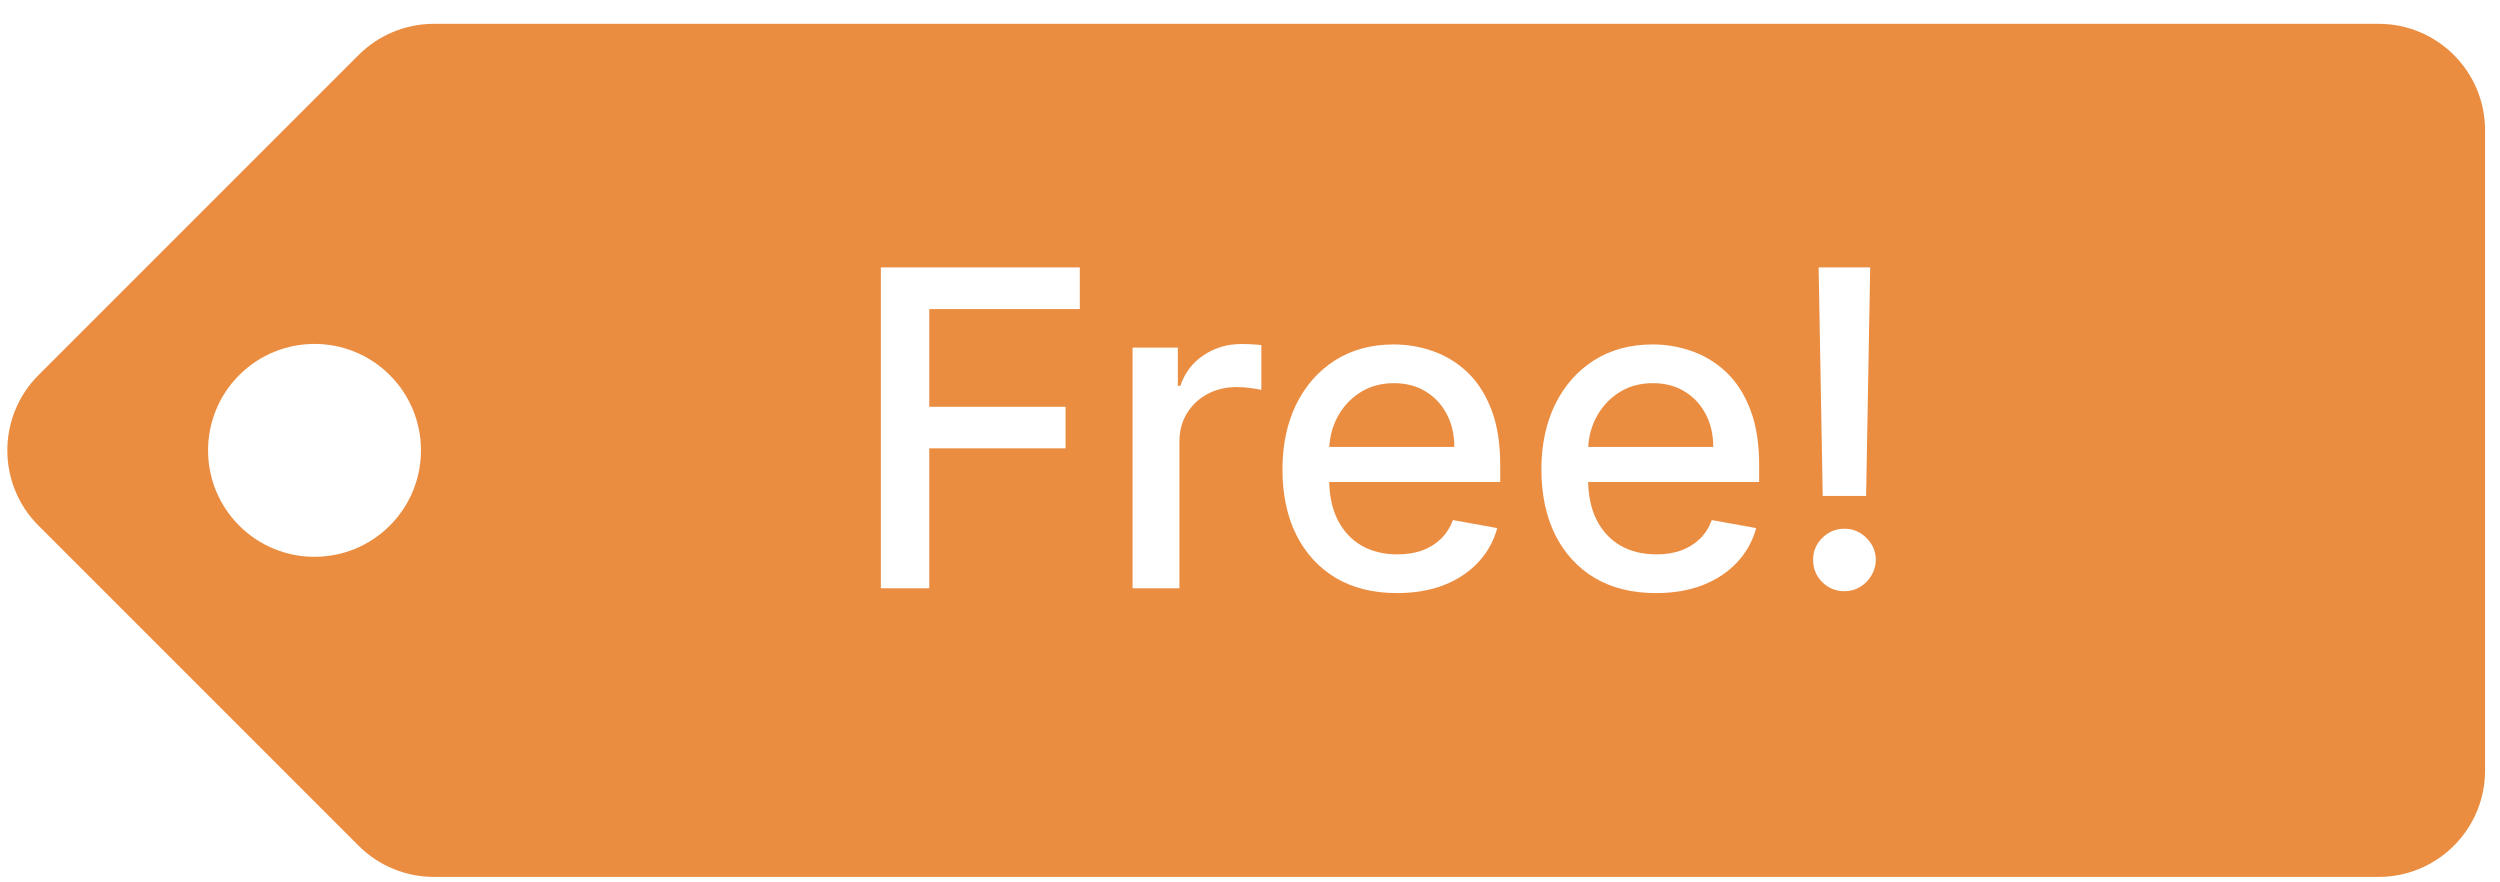 <svg width="68" height="24" viewBox="0 0 68 24" fill="none" xmlns="http://www.w3.org/2000/svg">
<rect width="68" height="24" fill=""/>
<path d="M8.74 16.01C10.949 16.01 12.74 14.219 12.74 12.01C12.74 9.801 10.949 8.01 8.74 8.01C6.531 8.01 4.74 9.801 4.74 12.01C4.74 14.219 6.531 16.01 8.74 16.01Z" fill="white"/>
<path d="M9.754 23.004L1.047 14.297C-0.083 13.167 -0.083 11.333 1.047 10.203L9.754 1.496C10.297 0.953 11.034 0.648 11.802 0.648H64.698C66.297 0.648 67.594 1.944 67.594 3.543V20.957C67.594 22.556 66.297 23.852 64.698 23.852H11.802C11.034 23.852 10.297 23.547 9.754 23.004ZM6.507 10.203C5.377 11.333 5.377 13.167 6.507 14.297C7.638 15.428 9.472 15.428 10.602 14.297C11.733 13.167 11.733 11.333 10.602 10.203C9.472 9.072 7.638 9.072 6.507 10.203Z" fill="#EB8D41"/>
<path d="M23.959 16V7.273H29.371V8.406H25.276V11.065H28.983V12.195H25.276V16H23.959ZM30.806 16V9.455H32.037V10.494H32.105C32.225 10.142 32.435 9.865 32.736 9.663C33.04 9.459 33.384 9.357 33.767 9.357C33.847 9.357 33.941 9.359 34.049 9.365C34.159 9.371 34.246 9.378 34.309 9.386V10.605C34.258 10.591 34.166 10.575 34.036 10.558C33.905 10.538 33.775 10.528 33.644 10.528C33.343 10.528 33.074 10.592 32.838 10.72C32.605 10.845 32.421 11.02 32.284 11.244C32.148 11.466 32.08 11.719 32.08 12.003V16H30.806ZM37.998 16.132C37.353 16.132 36.798 15.994 36.332 15.719C35.869 15.44 35.511 15.05 35.258 14.547C35.008 14.041 34.883 13.449 34.883 12.77C34.883 12.099 35.008 11.508 35.258 10.997C35.511 10.486 35.863 10.087 36.315 9.8C36.769 9.513 37.3 9.369 37.908 9.369C38.278 9.369 38.636 9.43 38.982 9.553C39.329 9.675 39.64 9.866 39.916 10.128C40.191 10.389 40.408 10.729 40.568 11.146C40.727 11.561 40.806 12.065 40.806 12.659V13.111H35.603V12.156H39.557C39.557 11.821 39.489 11.524 39.353 11.266C39.217 11.004 39.025 10.798 38.778 10.648C38.533 10.497 38.246 10.422 37.917 10.422C37.559 10.422 37.246 10.51 36.979 10.686C36.715 10.859 36.511 11.087 36.366 11.368C36.224 11.646 36.153 11.949 36.153 12.276V13.021C36.153 13.459 36.229 13.831 36.383 14.138C36.539 14.445 36.756 14.679 37.035 14.841C37.313 15 37.639 15.079 38.011 15.079C38.252 15.079 38.472 15.046 38.671 14.977C38.87 14.906 39.042 14.801 39.187 14.662C39.332 14.523 39.443 14.351 39.519 14.146L40.725 14.364C40.629 14.719 40.455 15.03 40.205 15.297C39.958 15.561 39.647 15.767 39.272 15.915C38.9 16.06 38.475 16.132 37.998 16.132ZM45.041 16.132C44.396 16.132 43.841 15.994 43.375 15.719C42.912 15.44 42.554 15.05 42.301 14.547C42.051 14.041 41.926 13.449 41.926 12.77C41.926 12.099 42.051 11.508 42.301 10.997C42.554 10.486 42.906 10.087 43.358 9.8C43.812 9.513 44.343 9.369 44.951 9.369C45.321 9.369 45.679 9.43 46.025 9.553C46.372 9.675 46.683 9.866 46.959 10.128C47.234 10.389 47.451 10.729 47.61 11.146C47.77 11.561 47.849 12.065 47.849 12.659V13.111H42.646V12.156H46.6C46.6 11.821 46.532 11.524 46.396 11.266C46.26 11.004 46.068 10.798 45.821 10.648C45.576 10.497 45.289 10.422 44.96 10.422C44.602 10.422 44.289 10.51 44.022 10.686C43.758 10.859 43.554 11.087 43.409 11.368C43.267 11.646 43.196 11.949 43.196 12.276V13.021C43.196 13.459 43.272 13.831 43.426 14.138C43.582 14.445 43.799 14.679 44.078 14.841C44.356 15 44.681 15.079 45.054 15.079C45.295 15.079 45.515 15.046 45.714 14.977C45.913 14.906 46.085 14.801 46.23 14.662C46.375 14.523 46.485 14.351 46.562 14.146L47.768 14.364C47.672 14.719 47.498 15.03 47.248 15.297C47.001 15.561 46.69 15.767 46.315 15.915C45.943 16.06 45.518 16.132 45.041 16.132ZM50.869 7.273L50.758 13.49H49.578L49.467 7.273H50.869ZM50.17 16.081C49.935 16.081 49.733 15.999 49.565 15.834C49.398 15.666 49.315 15.464 49.318 15.229C49.315 14.996 49.398 14.797 49.565 14.632C49.733 14.464 49.935 14.381 50.17 14.381C50.401 14.381 50.599 14.464 50.767 14.632C50.935 14.797 51.02 14.996 51.023 15.229C51.02 15.385 50.979 15.528 50.899 15.659C50.822 15.787 50.72 15.889 50.592 15.966C50.465 16.043 50.324 16.081 50.17 16.081Z" fill="white"/>
</svg>
